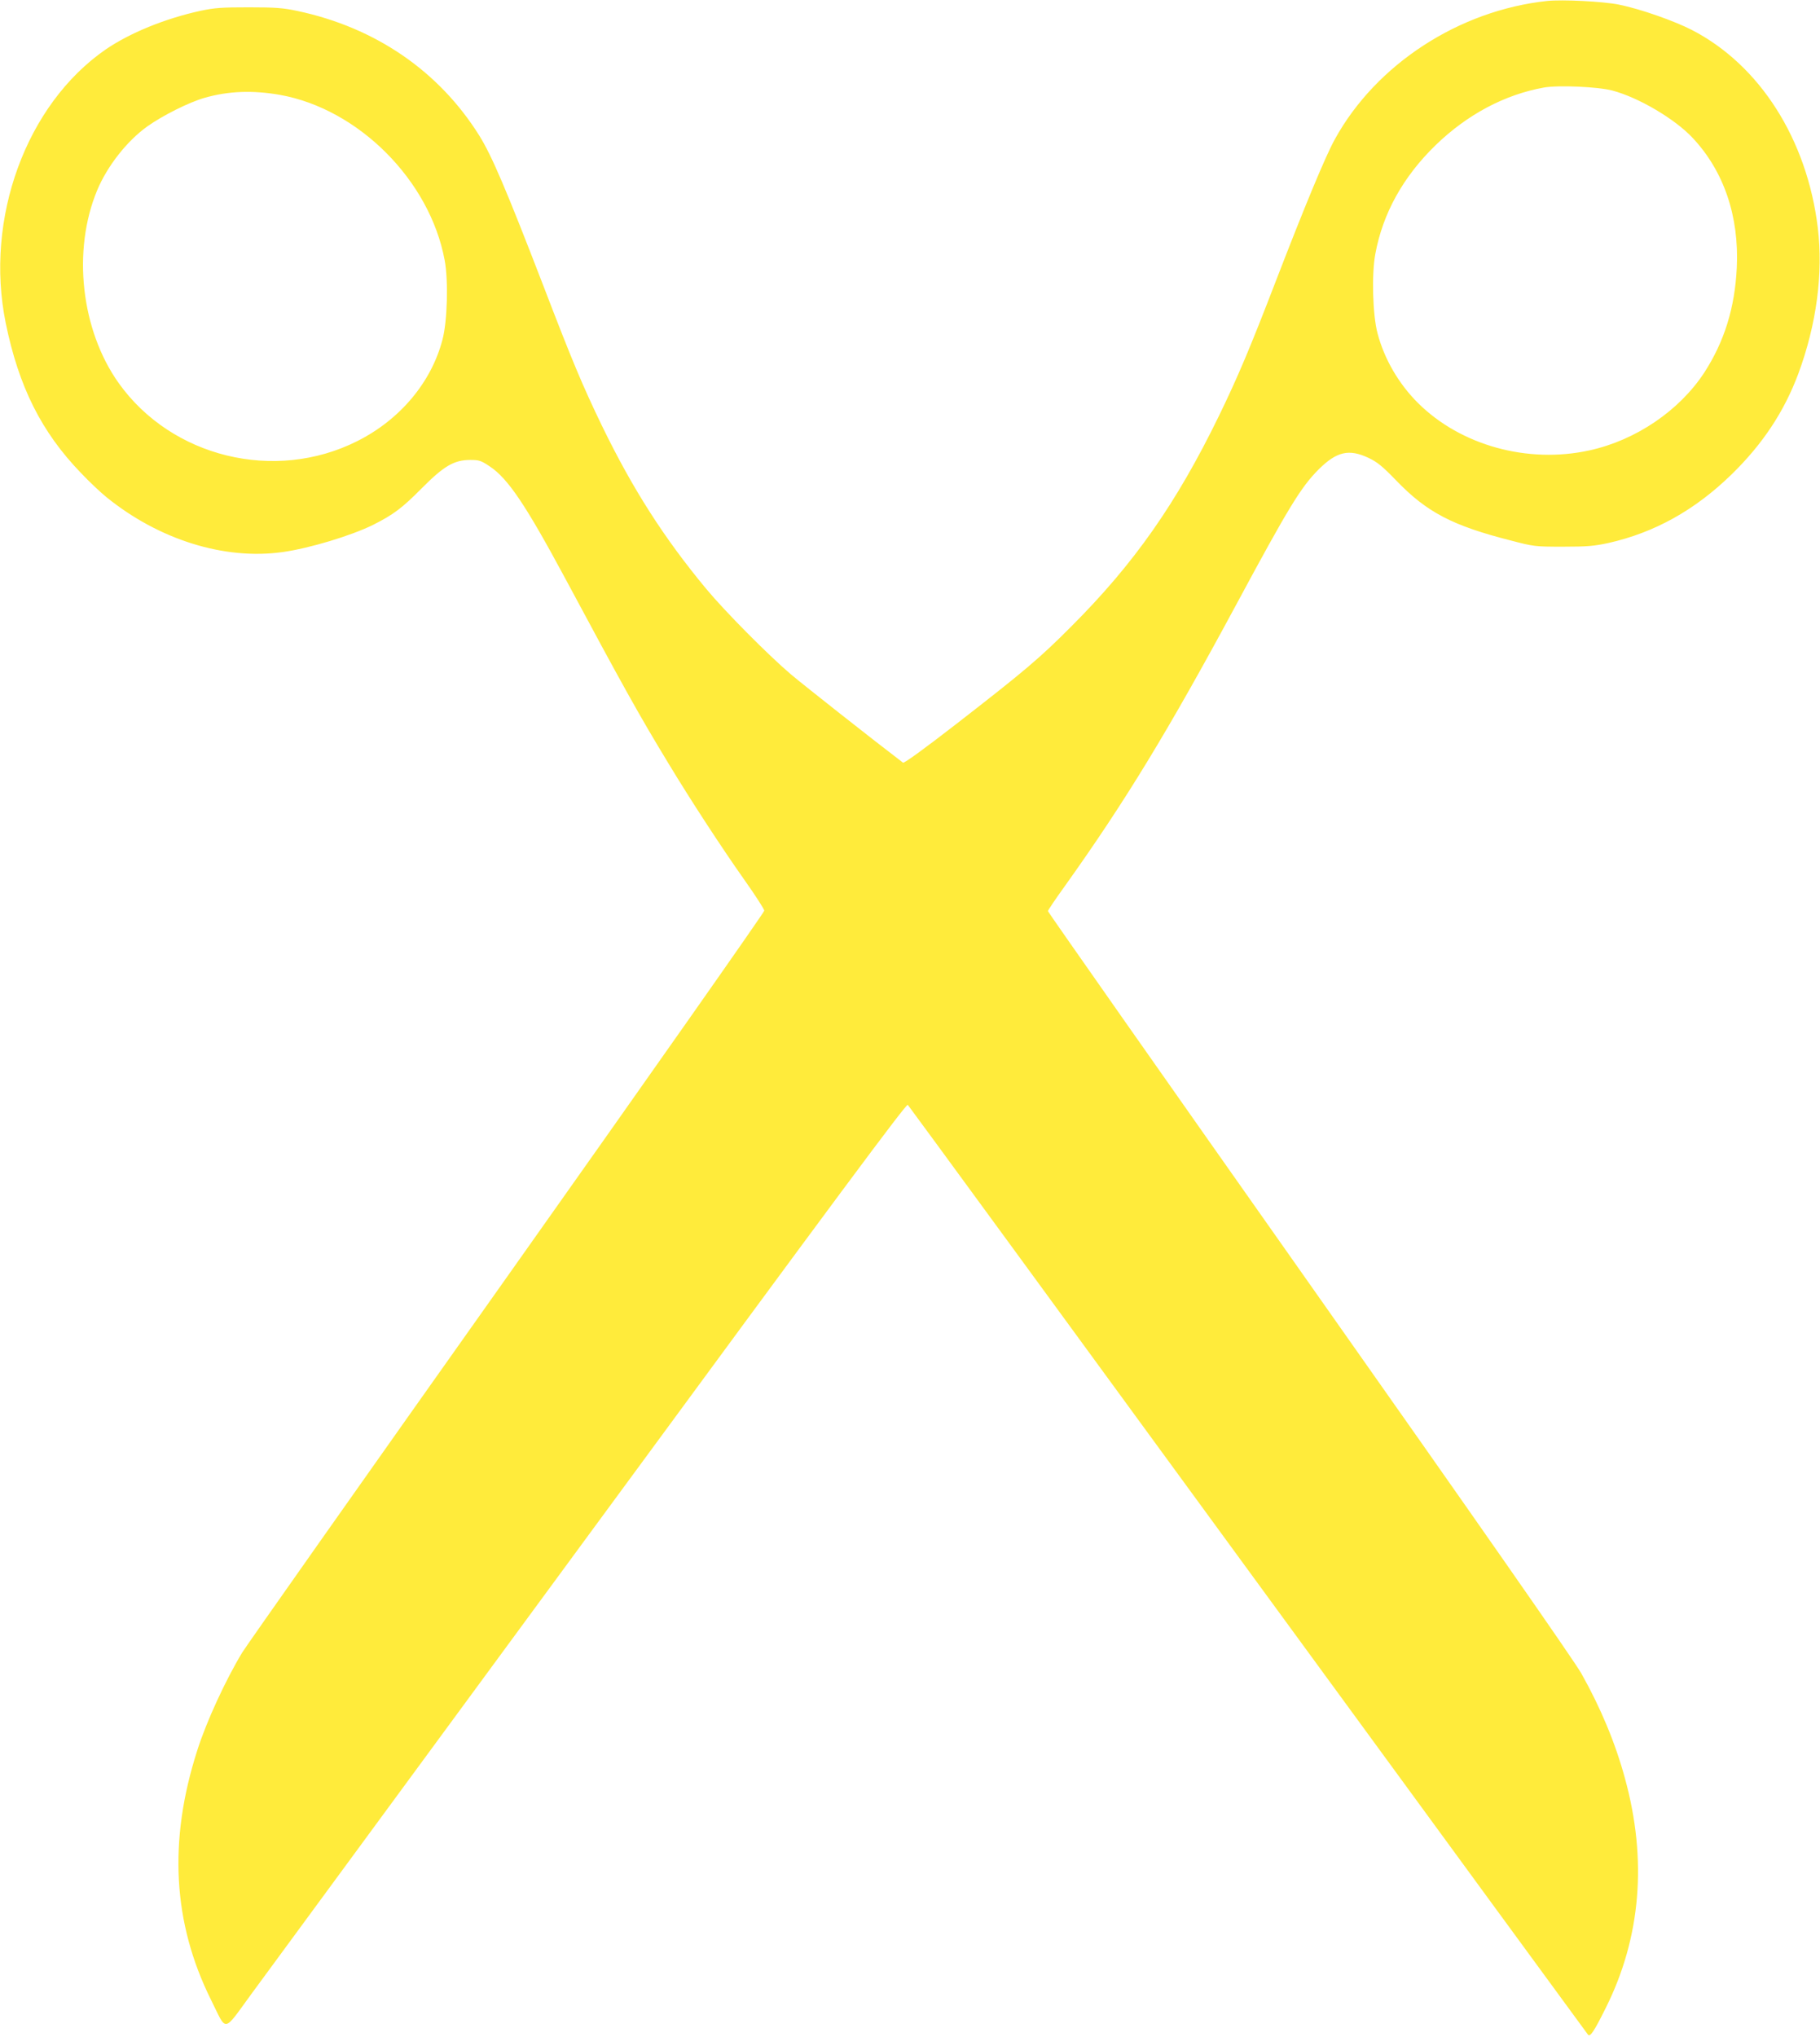 <?xml version="1.0" standalone="no"?>
<!DOCTYPE svg PUBLIC "-//W3C//DTD SVG 20010904//EN"
 "http://www.w3.org/TR/2001/REC-SVG-20010904/DTD/svg10.dtd">
<svg version="1.0" xmlns="http://www.w3.org/2000/svg"
 width="1144pt" height="1280pt" viewBox="0 0 1144 1280"
 preserveAspectRatio="xMidYMid meet">
<g transform="translate(0,1280) scale(0.1,-0.1)"
fill="#ffeb3b" stroke="none">
<path d="M9725 12794 c-554 -59 -1075 -398 -1334 -868 -59 -106 -190 -422
-371 -891 -164 -426 -240 -605 -359 -850 -267 -548 -532 -926 -926 -1320 -201
-202 -295 -281 -724 -614 -208 -161 -328 -248 -335 -243 -183 139 -628 490
-706 556 -141 120 -413 394 -531 536 -264 318 -461 625 -655 1024 -123 255
-185 402 -370 884 -231 599 -323 815 -402 941 -253 404 -652 678 -1142 782
-89 19 -136 23 -305 23 -171 0 -215 -3 -305 -22 -224 -49 -444 -139 -596 -243
-500 -346 -762 -1063 -628 -1719 82 -400 224 -684 472 -941 51 -54 123 -122
160 -152 330 -268 742 -397 1107 -346 168 23 432 103 570 171 129 65 183 106
306 230 139 140 203 178 305 178 56 0 68 -4 123 -41 114 -76 225 -241 472
-700 365 -680 466 -862 652 -1168 136 -225 328 -520 477 -731 68 -96 124 -183
124 -192 1 -9 -728 -1046 -1619 -2304 -891 -1257 -1639 -2318 -1663 -2358
-104 -172 -225 -434 -282 -614 -183 -569 -154 -1084 86 -1567 103 -207 72
-212 259 43 88 120 1049 1427 2135 2905 1550 2110 1977 2684 1986 2675 7 -7
969 -1322 2139 -2923 1170 -1600 2132 -2914 2137 -2920 14 -15 39 23 112 170
220 441 261 928 120 1441 -60 221 -152 442 -274 659 -43 77 -655 954 -1710
2450 -904 1282 -1643 2335 -1643 2340 0 6 49 78 108 160 377 528 647 971 1075
1765 329 611 407 739 519 851 113 112 190 130 313 72 55 -26 87 -52 175 -143
192 -199 353 -283 719 -376 145 -38 153 -39 329 -39 152 0 196 4 284 23 290
65 544 206 775 431 196 191 330 394 419 631 115 310 158 632 123 920 -68 556
-365 1022 -792 1242 -111 57 -324 132 -458 159 -99 20 -354 33 -451 23z m410
-563 c166 -44 394 -179 505 -298 196 -209 292 -492 277 -813 -12 -254 -78
-466 -205 -662 -157 -239 -431 -425 -722 -488 -387 -85 -808 31 -1076 297
-121 120 -212 275 -255 438 -31 114 -38 374 -14 500 47 255 175 485 379 683
198 192 434 318 681 362 90 16 340 5 430 -19z m-8376 -27 c494 -88 943 -537
1036 -1039 24 -126 17 -386 -14 -500 -70 -268 -268 -503 -536 -637 -517 -260
-1166 -102 -1499 365 -237 333 -293 833 -135 1212 63 151 187 309 314 400 95
68 262 152 360 180 149 43 302 49 474 19z"/>
</g>
</svg>
